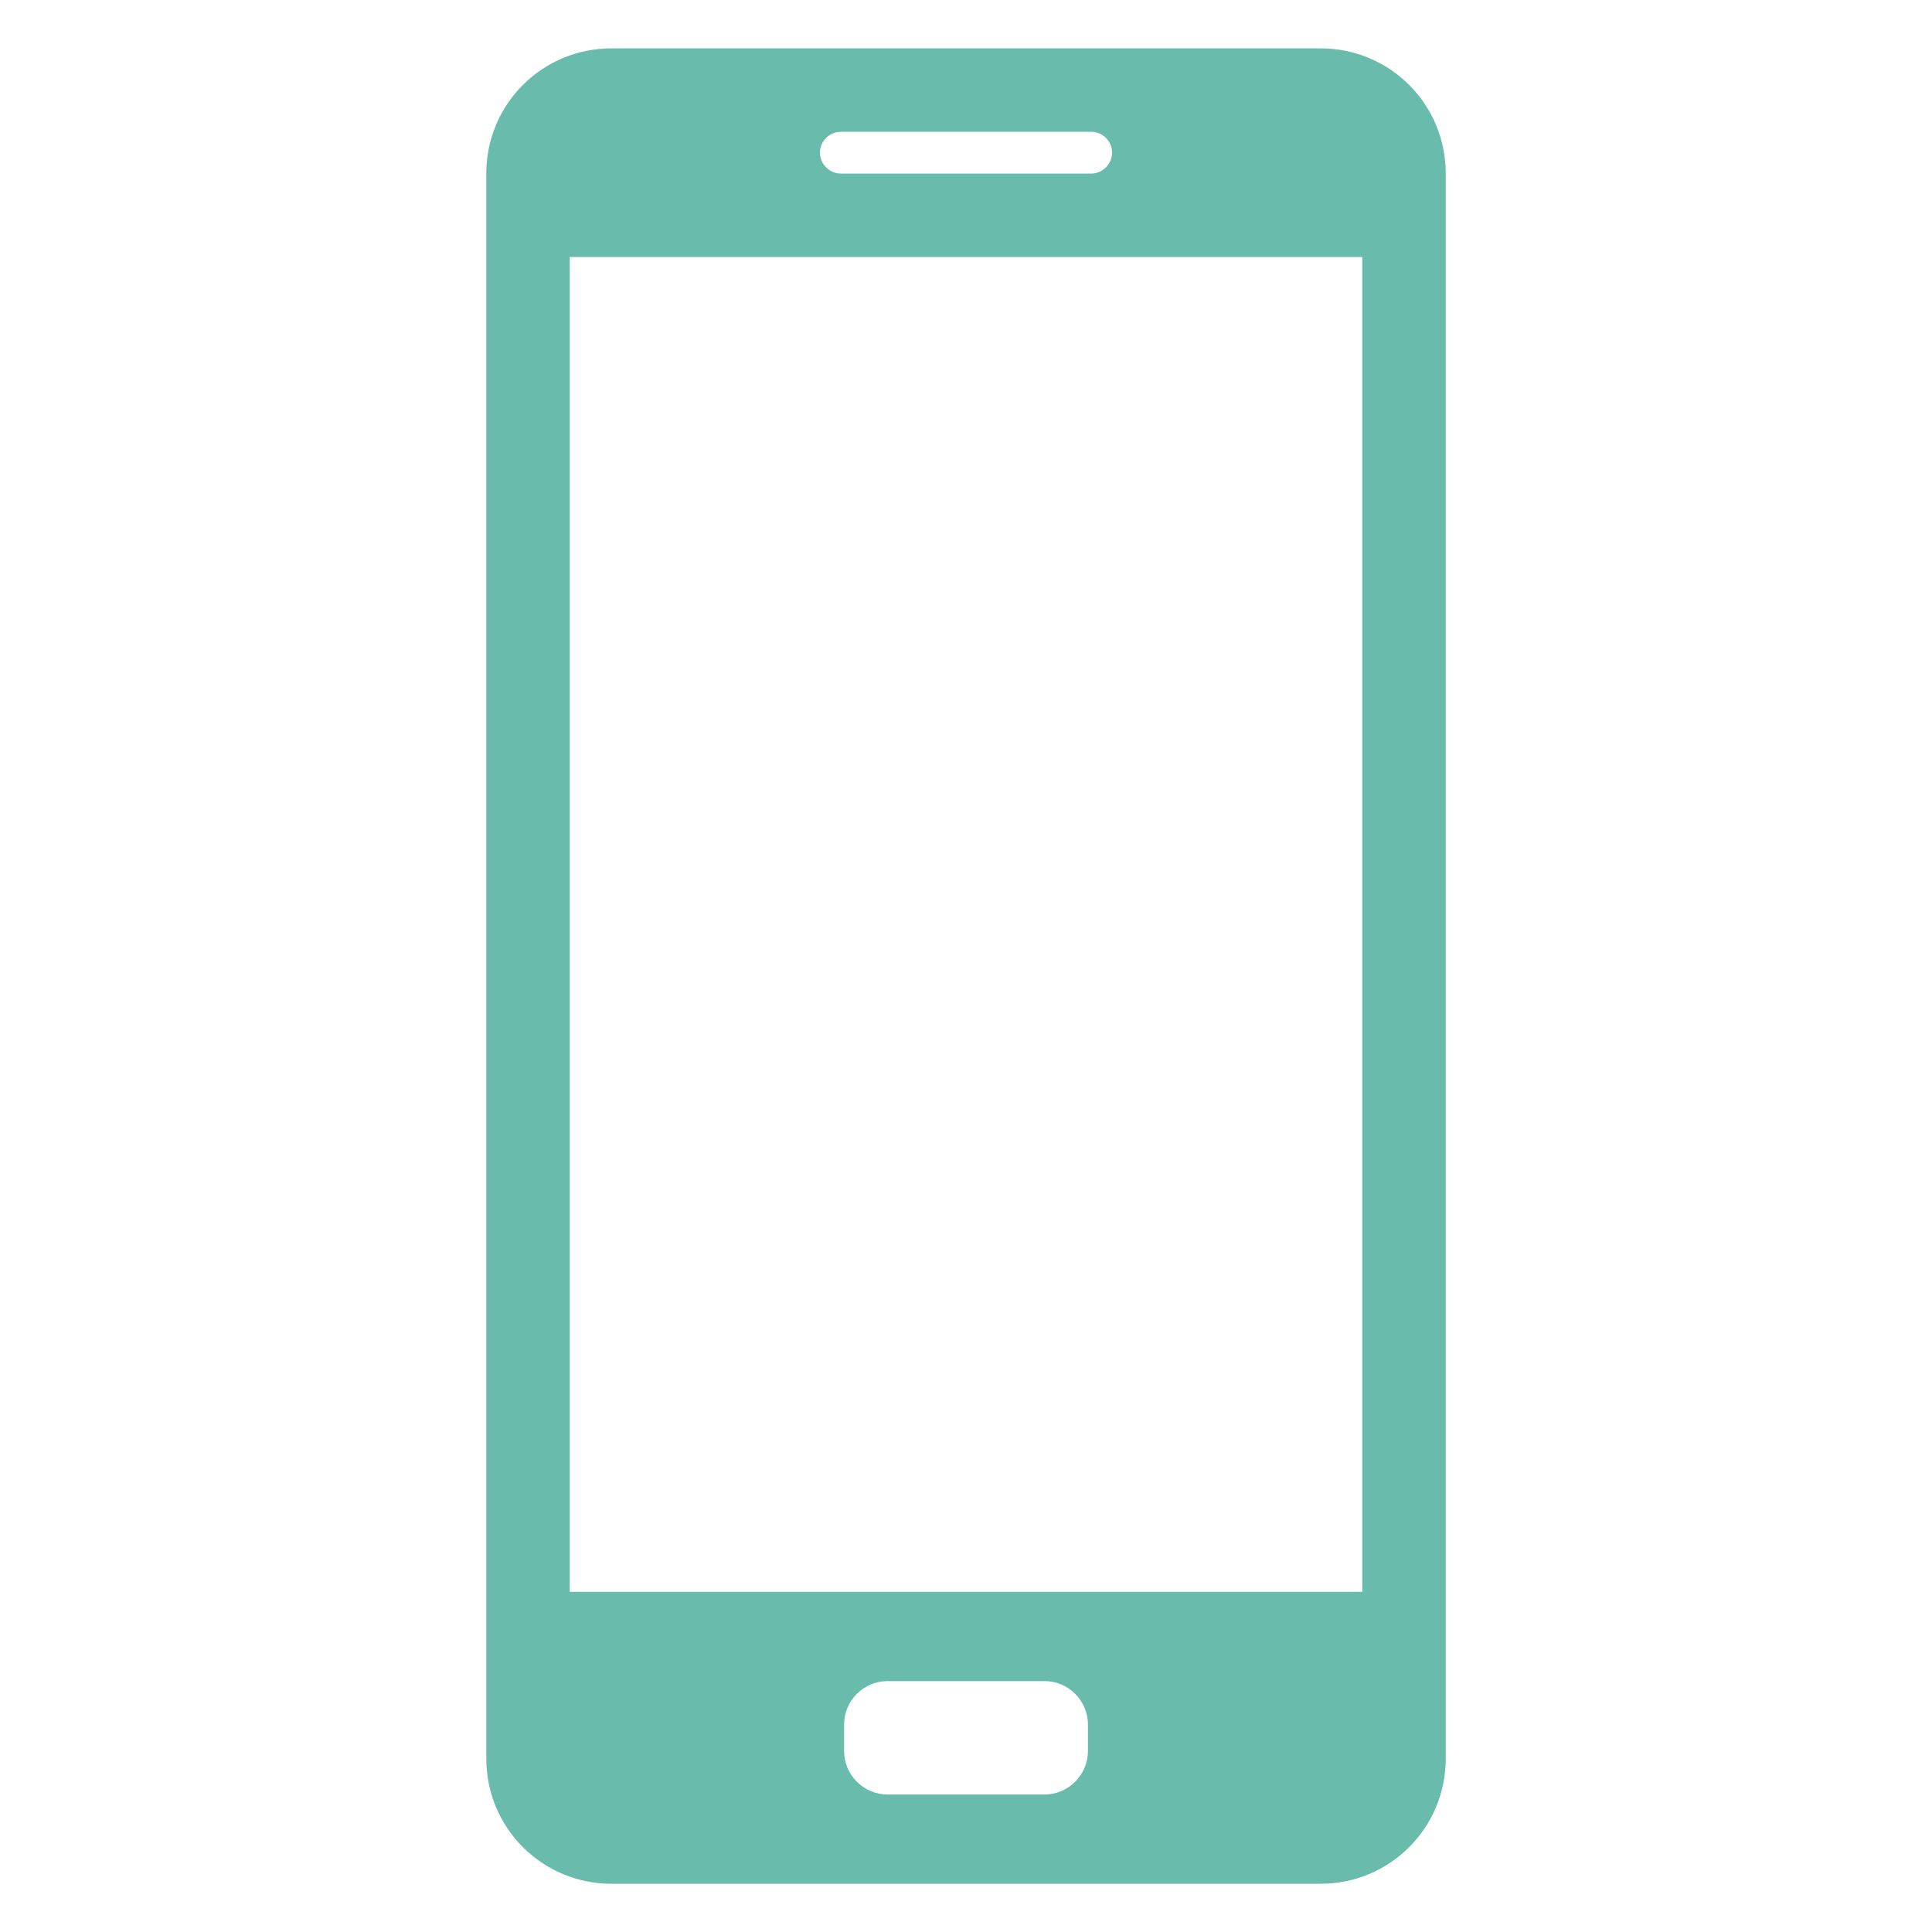<svg width="64" height="64" viewBox="0 0 64 64" fill="none" xmlns="http://www.w3.org/2000/svg">
<path d="M43.745 1.602H20.257C17.959 1.602 16.109 3.451 16.109 5.749V58.254C16.109 60.552 17.959 62.402 20.257 62.402H43.745C46.042 62.402 47.892 60.552 47.892 58.254V5.749C47.892 3.451 46.042 1.602 43.745 1.602ZM27.853 4.366H36.148C36.525 4.366 36.839 4.674 36.839 5.058C36.839 5.435 36.525 5.749 36.148 5.749H27.853C27.476 5.749 27.162 5.435 27.162 5.058C27.162 4.674 27.476 4.366 27.853 4.366ZM36.039 58.005C36.039 58.798 35.393 59.445 34.599 59.445H29.402C28.609 59.445 27.962 58.798 27.962 58.005V57.128C27.962 56.334 28.609 55.688 29.402 55.688H34.599C35.393 55.688 36.039 56.334 36.039 57.128V58.005ZM45.127 52.731H18.874V8.514H45.127V52.731Z" fill="#69BBAC"/>
</svg>
